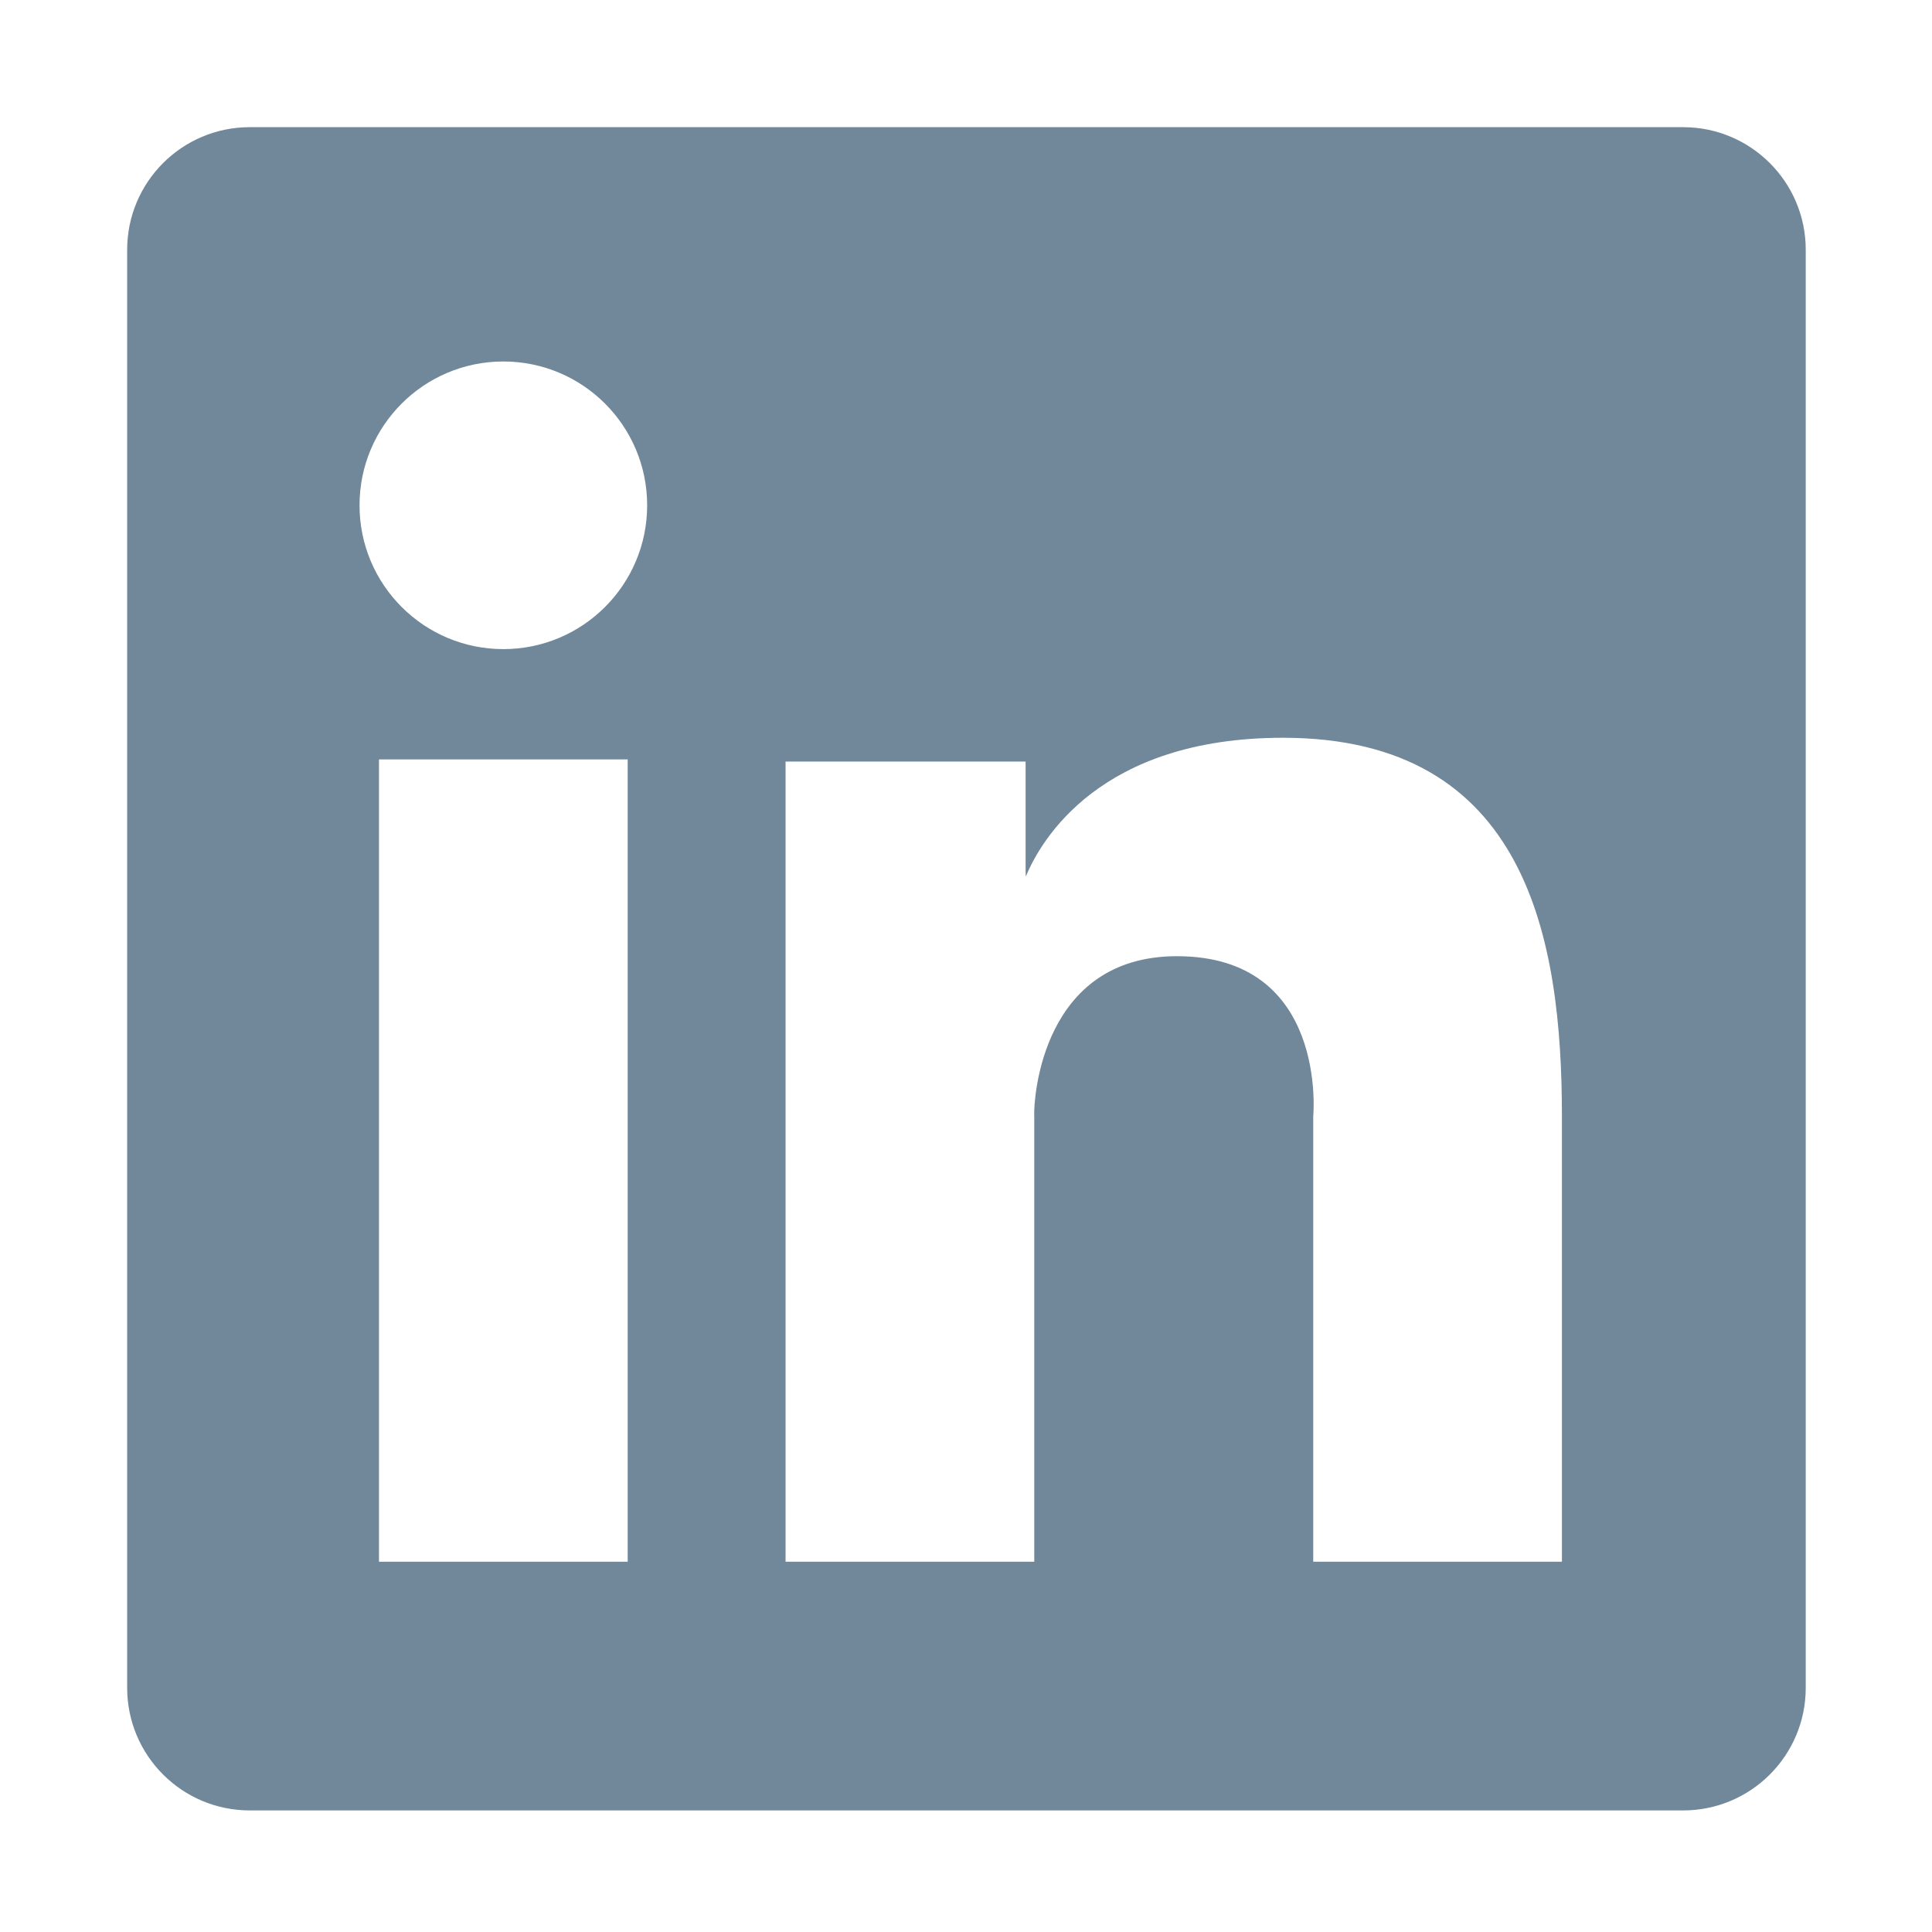 <?xml version="1.0" encoding="utf-8"?>
<!-- Generator: Adobe Illustrator 15.0.0, SVG Export Plug-In . SVG Version: 6.00 Build 0)  -->
<!DOCTYPE svg PUBLIC "-//W3C//DTD SVG 1.1//EN" "http://www.w3.org/Graphics/SVG/1.1/DTD/svg11.dtd">
<svg version="1.1" xmlns="http://www.w3.org/2000/svg" xmlns:xlink="http://www.w3.org/1999/xlink" x="0px" y="0px" width="595px"
	 height="595px" viewBox="0 0 595 595" enable-background="new 0 0 595 595" xml:space="preserve">
<g id="Background">
</g>
<g id="Foreground">
	<g>
		<path fill="#71879A" d="M241.93,234.54v246.427h76.592v-137.2l-0.016-0.46c-0.127-4.99,2.347-48.825,43.974-48.825
			c46.621,0,41.959,49.285,41.959,49.285v137.2h38.296h38.296v-63.271l-0.005-73.933c0-54.442-10.651-116.549-85.911-116.549
			c-56.422,0-74.548,31.538-79.205,42.735l-0.051-1.442V234.54H241.93z M116.718,233.874v247.093h76.592V233.874H116.718z
			 M110.724,155.617c0,24.461,19.829,44.291,44.291,44.291c24.461,0,44.29-19.829,44.29-44.291c0-24.461-19.829-44.29-44.29-44.29
			C130.553,111.327,110.724,131.156,110.724,155.617z M76.921,39.165h441.433c20.854,0,37.759,16.905,37.759,37.759v442.877
			c0,20.854-16.905,37.758-37.759,37.758H76.921c-20.854,0-37.758-16.904-37.758-37.758V76.924
			C39.163,56.07,56.068,39.165,76.921,39.165z"/>
		<g>
			<rect y="0.724" fill="none" width="595.275" height="595.276"/>
			<path fill="none" d="M329.638-2469.638"/>
		</g>
	</g>
</g>
<g id="Guides">
</g>
</svg>
